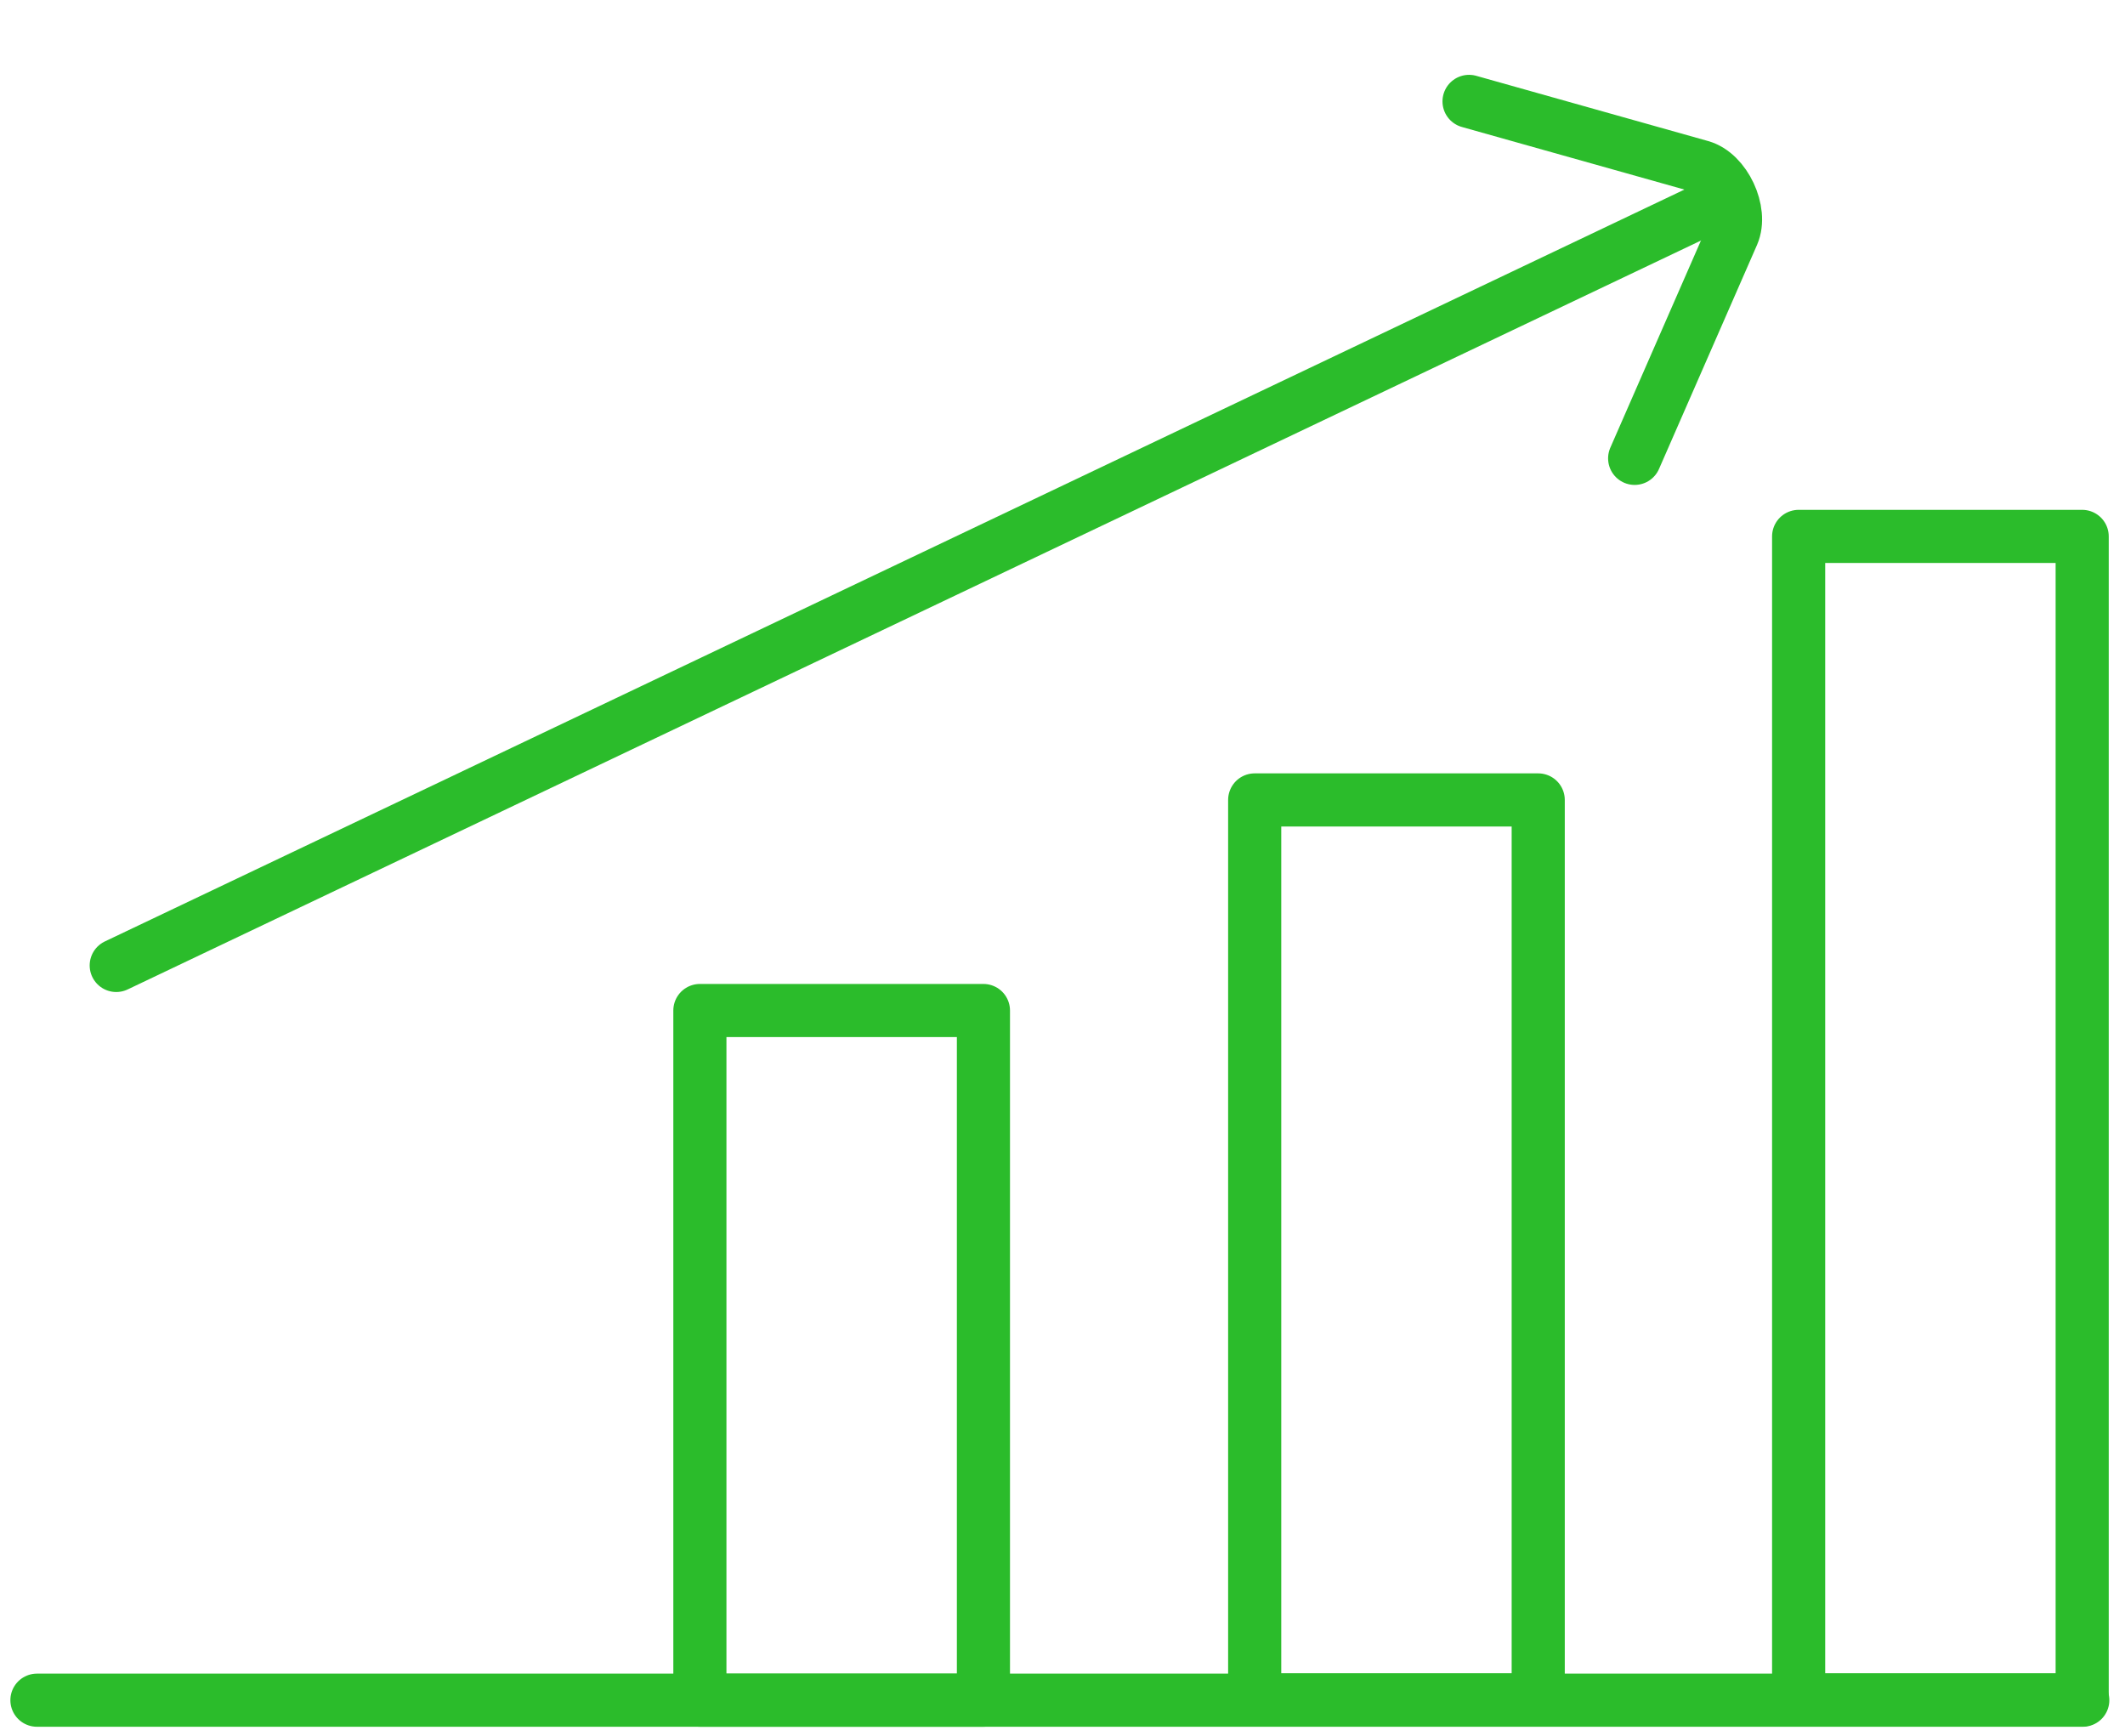 <?xml version="1.0" encoding="UTF-8"?>
<svg xmlns="http://www.w3.org/2000/svg" width="120" height="98" viewBox="0 0 120 98" fill="none">
  <path d="M117.582 30.286H101.57V95.977H117.582V30.286Z" stroke="#2BBC2B" stroke-width="3" stroke-linecap="round" stroke-linejoin="round"></path>
  <path d="M86.864 45.165H70.853V95.977H86.864V45.165Z" stroke="#2BBC2B" stroke-width="3" stroke-linecap="round" stroke-linejoin="round"></path>
  <path d="M55.535 57.055H39.523V95.994H55.535V57.055Z" stroke="#2BBC2B" stroke-width="3" stroke-linecap="round" stroke-linejoin="round"></path>
  <path d="M2.086 95.994H117.615" stroke="#2BBC2B" stroke-width="3" stroke-linecap="round" stroke-linejoin="round"></path>
  <path d="M82.958 5.725L96.053 9.408C97.41 9.786 98.408 11.924 97.847 13.225L92.31 25.879" stroke="#2BBC2B" stroke-width="3" stroke-linecap="round" stroke-linejoin="round"></path>
  <path d="M6.564 54.51L97.034 11.454" stroke="#2BBC2B" stroke-width="3" stroke-linecap="round" stroke-linejoin="round"></path>
</svg>
